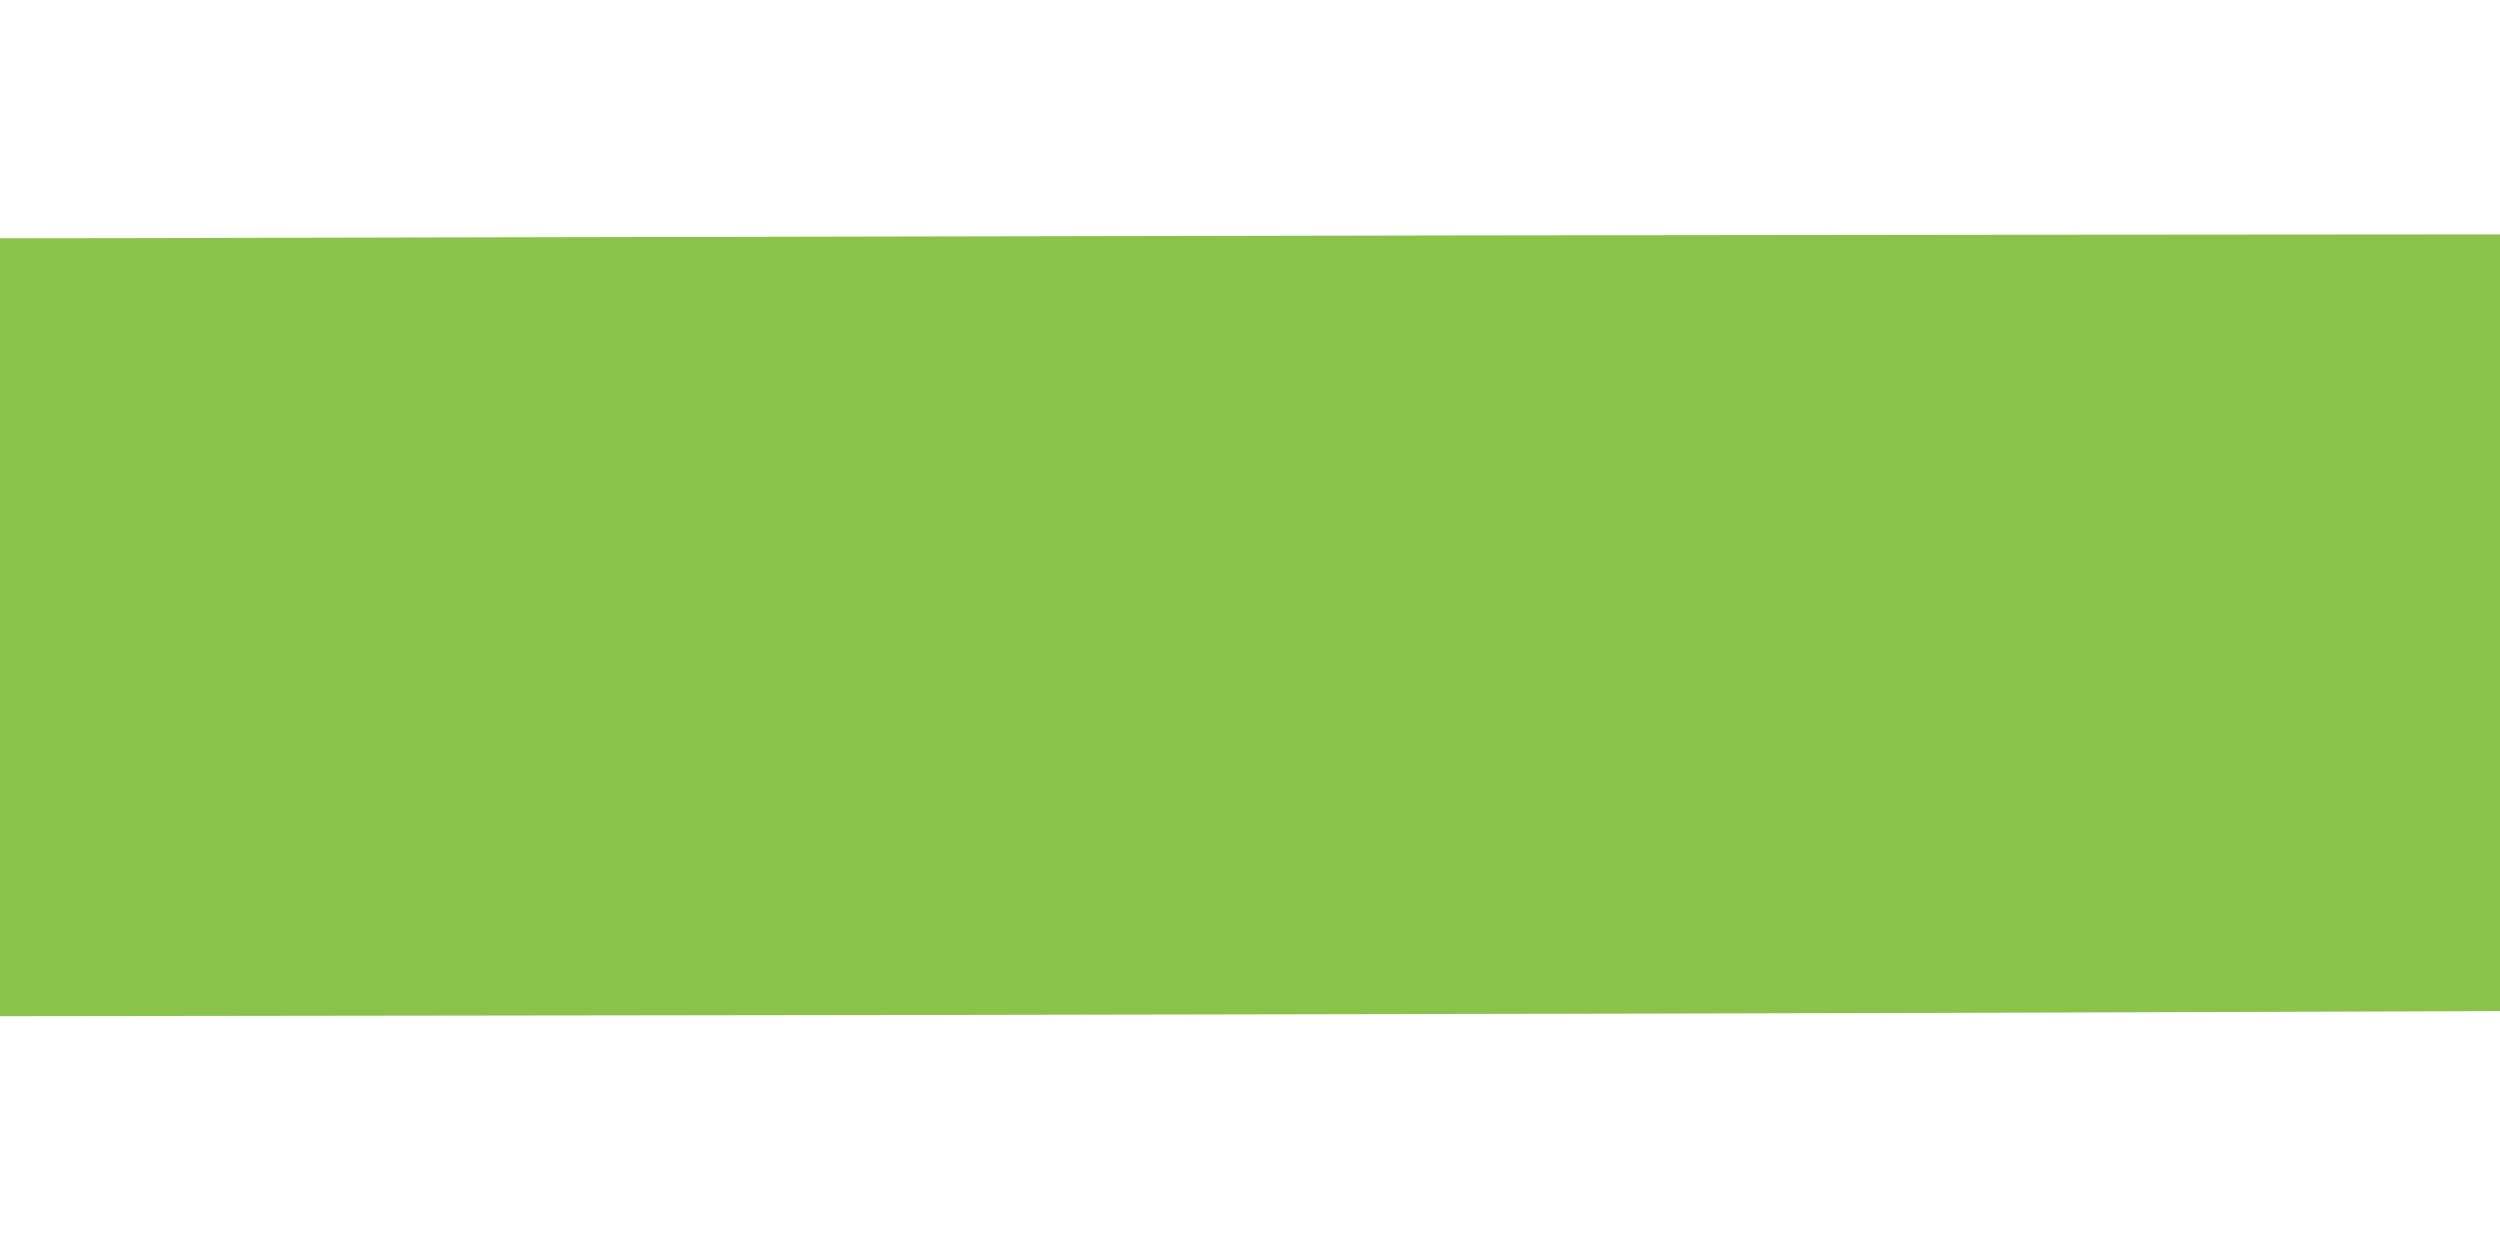 <?xml version="1.0" standalone="no"?>
<!DOCTYPE svg PUBLIC "-//W3C//DTD SVG 20010904//EN"
 "http://www.w3.org/TR/2001/REC-SVG-20010904/DTD/svg10.dtd">
<svg version="1.0" xmlns="http://www.w3.org/2000/svg"
 width="1280pt" height="640pt" viewBox="0 0 1280 640"
 preserveAspectRatio="xMidYMid meet">
<g transform="translate(0,640) scale(0.1,-0.1)"
fill="#8bc34a" stroke="none">
<path d="M4550 5189 c-1675 -3 -3384 -7 -3797 -8 l-753 -1 0 -1992 0 -1991
4513 6 c2481 4 5361 10 6400 14 l1887 6 0 1989 0 1988 -2602 -2 c-1432 -1
-3973 -5 -5648 -9z"/>
</g>
</svg>
